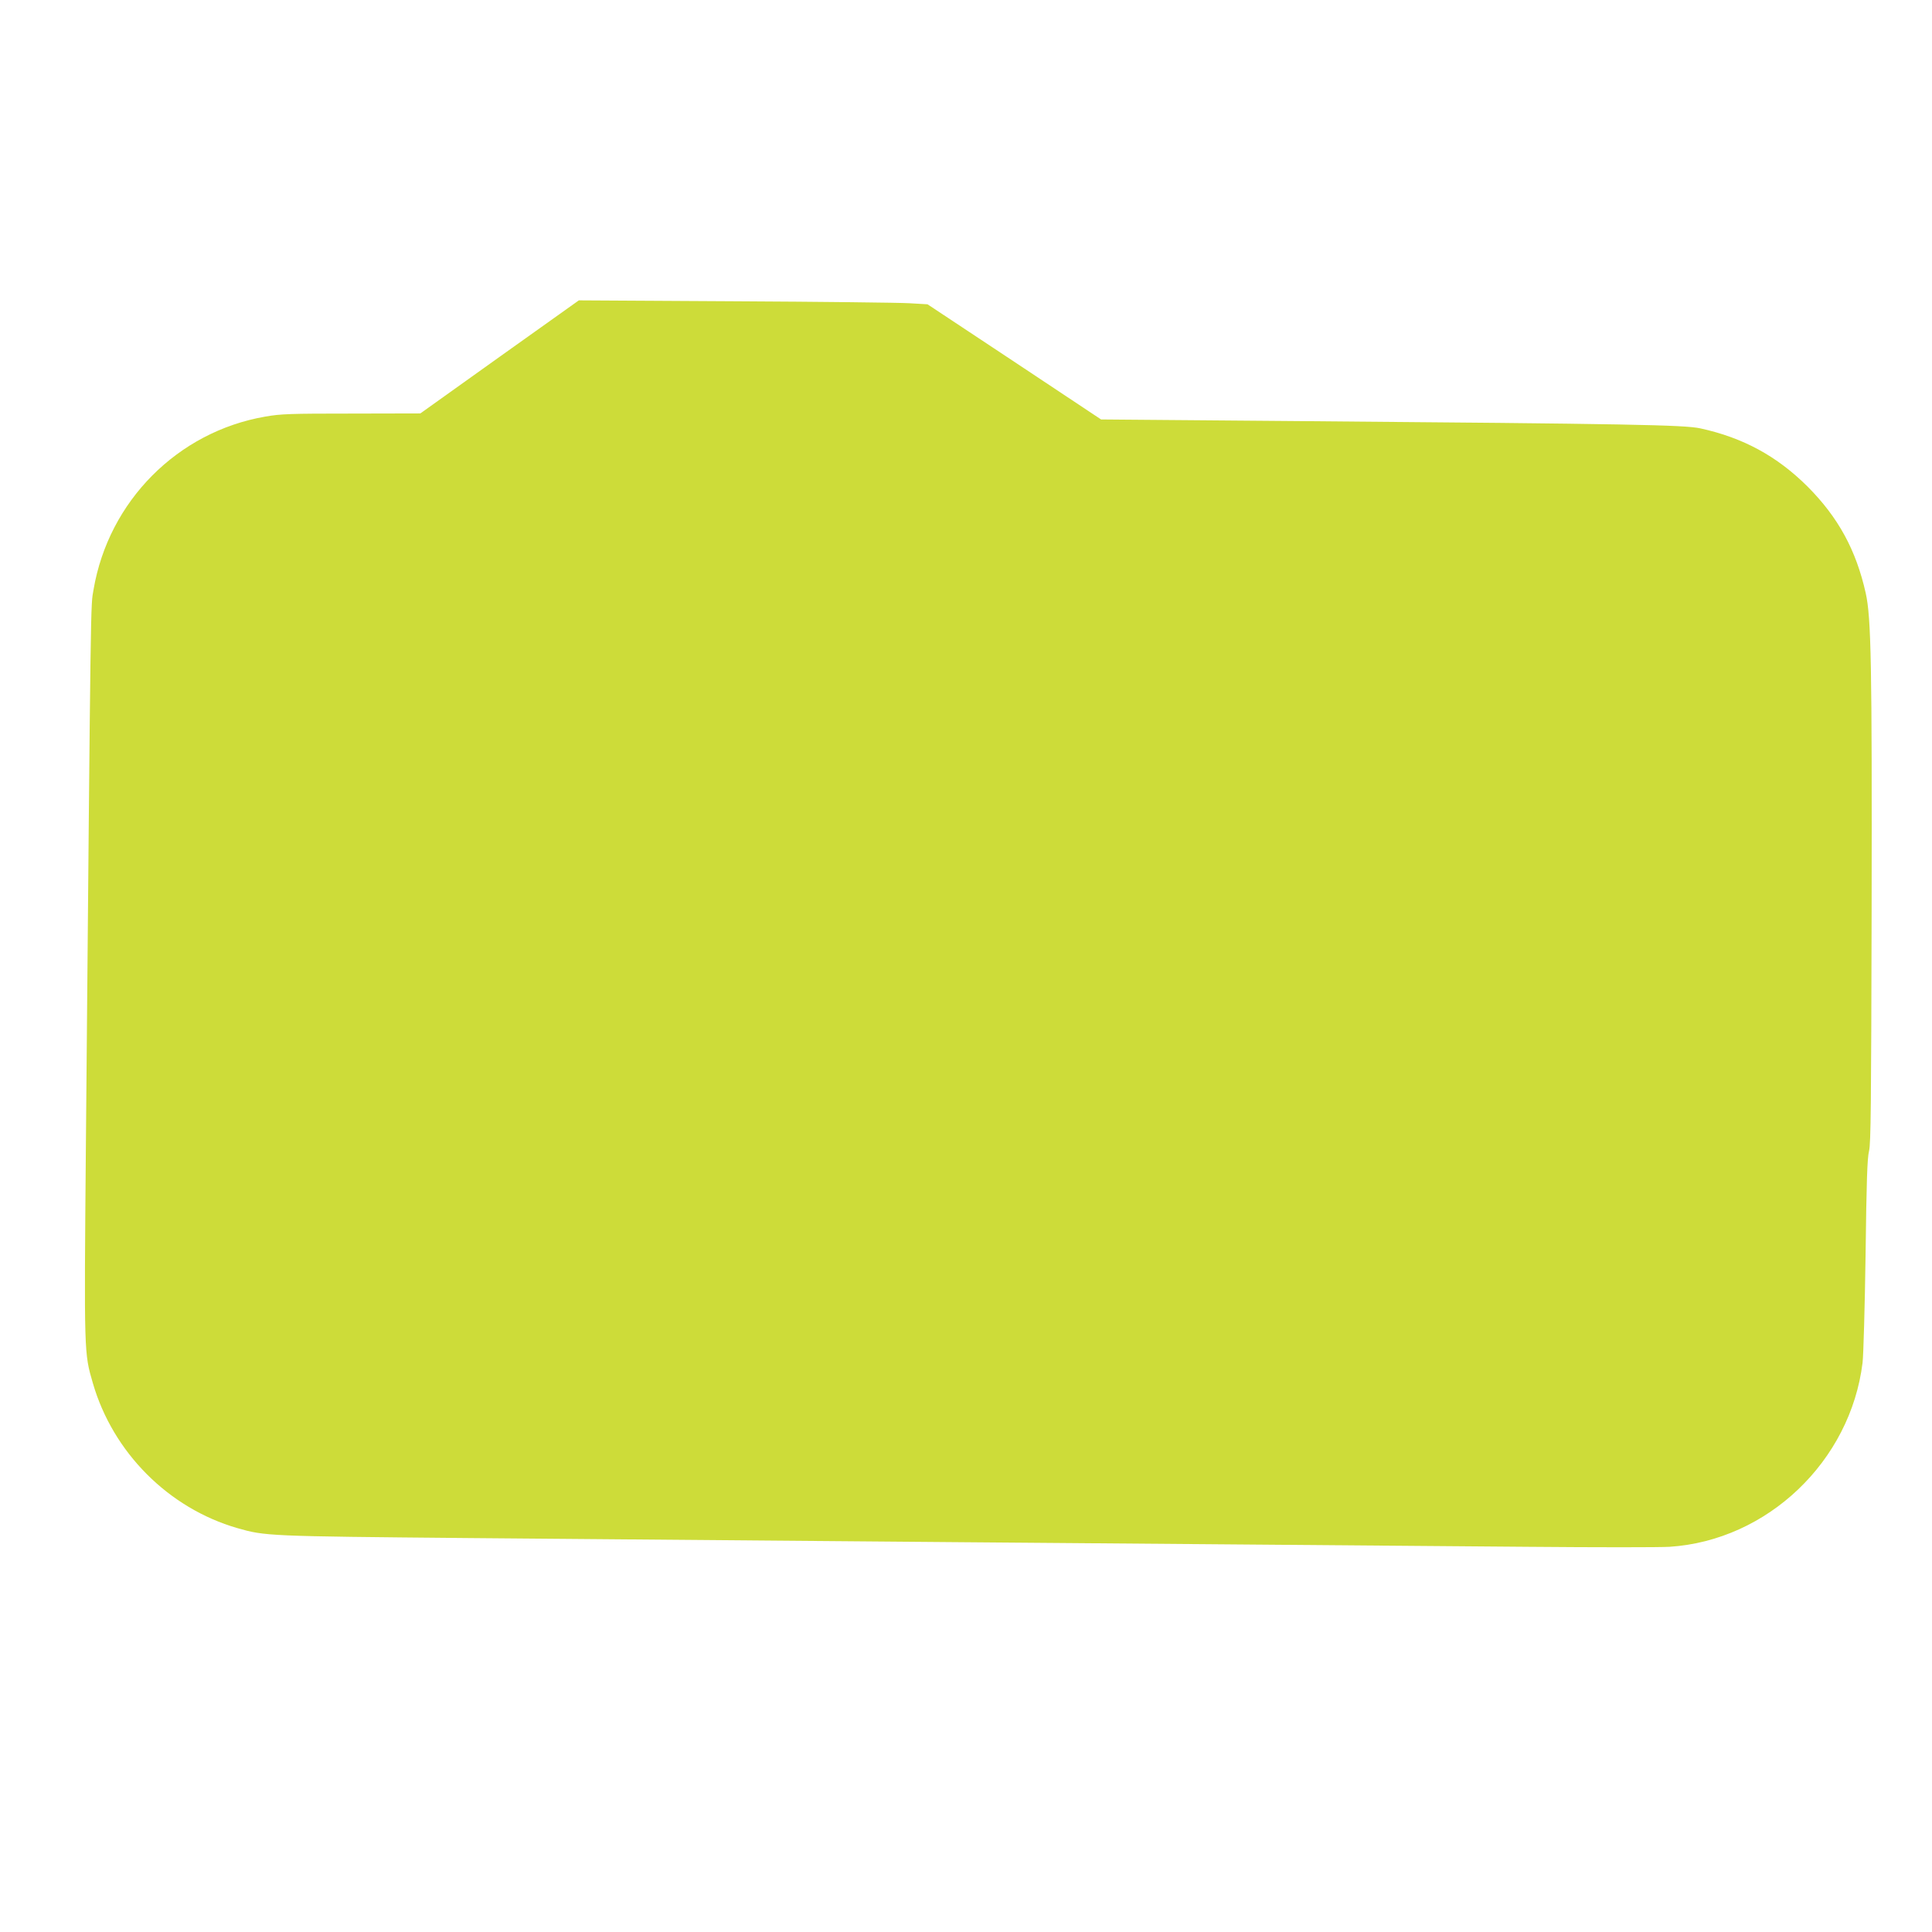 <?xml version="1.0" standalone="no"?>
<!DOCTYPE svg PUBLIC "-//W3C//DTD SVG 20010904//EN"
 "http://www.w3.org/TR/2001/REC-SVG-20010904/DTD/svg10.dtd">
<svg version="1.0" xmlns="http://www.w3.org/2000/svg"
 width="1280pt" height="1280pt" viewBox="0 0 1280 1280"
 preserveAspectRatio="xMidYMid meet">
<g transform="translate(0,1280) scale(0.1,-0.1)"
fill="#cddc39" stroke="none">
<path d="M3310 10436 l-525 -375 -457 -1 c-406 0 -468 -2 -570 -20 -581 -100
-1038 -560 -1138 -1145 -20 -119 -18 61 -51 -3691 -12 -1381 -12 -1367 46
-1567 133 -460 501 -829 957 -961 185 -53 200 -54 1528 -66 2641 -22 3617 -31
7025 -58 451 -4 872 -4 936 0 649 42 1199 567 1279 1220 6 52 15 373 20 718 6
485 11 638 23 685 12 51 14 301 17 1585 3 1642 -3 1948 -39 2110 -64 286 -182
502 -385 706 -203 202 -427 324 -711 386 -107 23 -461 30 -2640 48 l-1330 11
-575 382 -575 381 -120 7 c-66 4 -586 10 -1155 13 l-1035 6 -525 -374z"/>
</g>
</svg>
